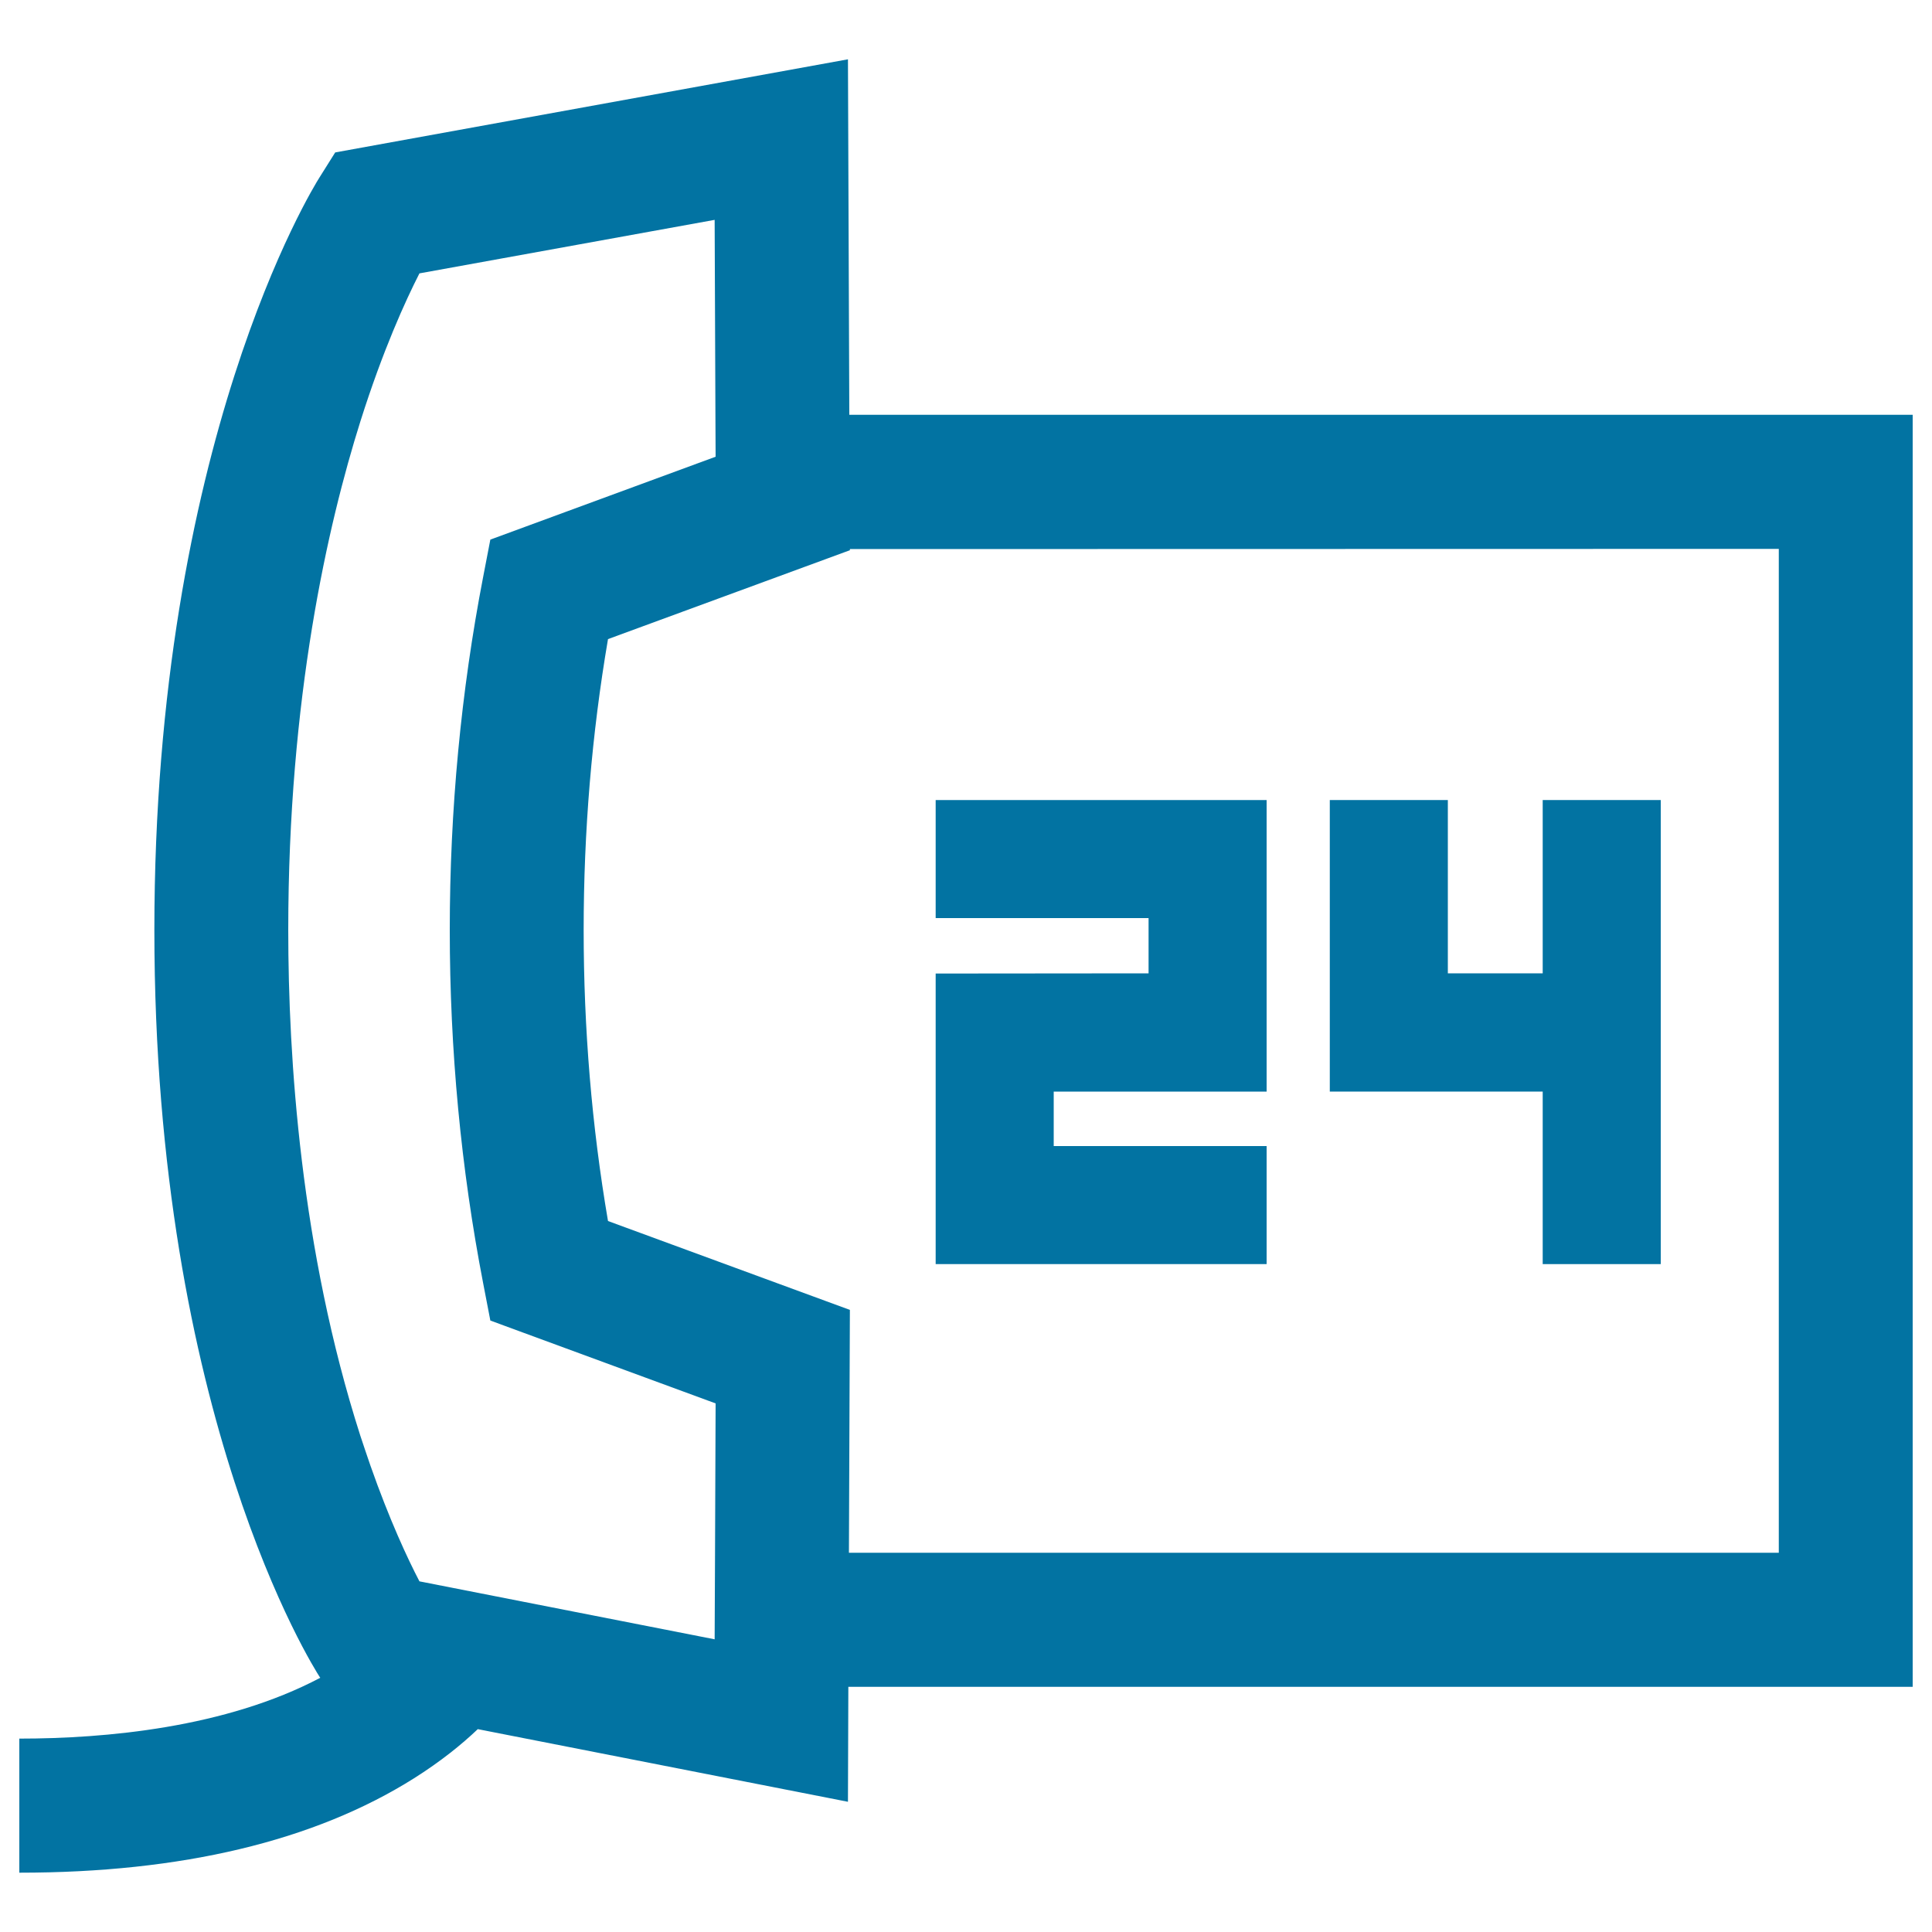 <svg xmlns="http://www.w3.org/2000/svg" viewBox="0 0 1000 1000" style="fill:#0273a2">
<title>24 Hours Calls Service SVG icon</title>
<g><g><path d="M10,969.3c84,0,152.7-16.4,204.2-48.8c13.8-8.7,24.7-17.5,33.1-25.5l191.6,37.6l0.2-59.5H990V214.7H439.6l-0.7-184L173.5,78.9l-8.1,12.9c-3.5,5.5-85.5,138.1-85.5,389.6c0,251.7,82.2,381.4,85.7,386.8l0.2,0.2C116.8,894.3,54.5,899.9,10,899.9V969.3z M186.6,217.9c11.6-36.7,23.3-62.3,30.5-76.4l152.8-27.7l0.4,101l0.1,21.6l-116.6,42.9l-3.7,19.2c-11.5,59.4-17.3,120.9-17.3,182.9c0,62,5.8,123.5,17.3,182.9l3.7,19.2l7.3,2.7l109.3,40.2l-0.3,77.4l-0.2,44.7l-152.8-30c-6.1-11.7-15.5-31.8-25.4-60c-1.7-4.9-3.4-10-5.2-15.4c-30.9-96.4-37.3-195.5-37.3-261.7C149.2,361.3,169.6,271.8,186.6,217.9z M920.7,284.1v519.6H439.4l0.5-125.7l-125.2-46c-8.4-49.1-12.6-99.6-12.6-150.6c0-51,4.2-101.5,12.6-150.6l125.2-46l0-0.6L920.7,284.1L920.7,284.1z"/><polygon points="798.5,654.3 859.6,654.3 859.6,414.1 859.6,414.1 798.5,414.1 798.5,503.8 749.4,503.8 749.4,414.1 749.4,414.1 688.3,414.1 688.3,565 798.5,565 "/><polygon points="655.6,593.2 545.4,593.2 545.4,565 655.6,565 655.6,414.1 484.3,414.1 484.3,475.2 594.5,475.2 594.5,503.8 484.3,503.9 484.3,654.3 655.6,654.3 "/></g></g>
</svg>